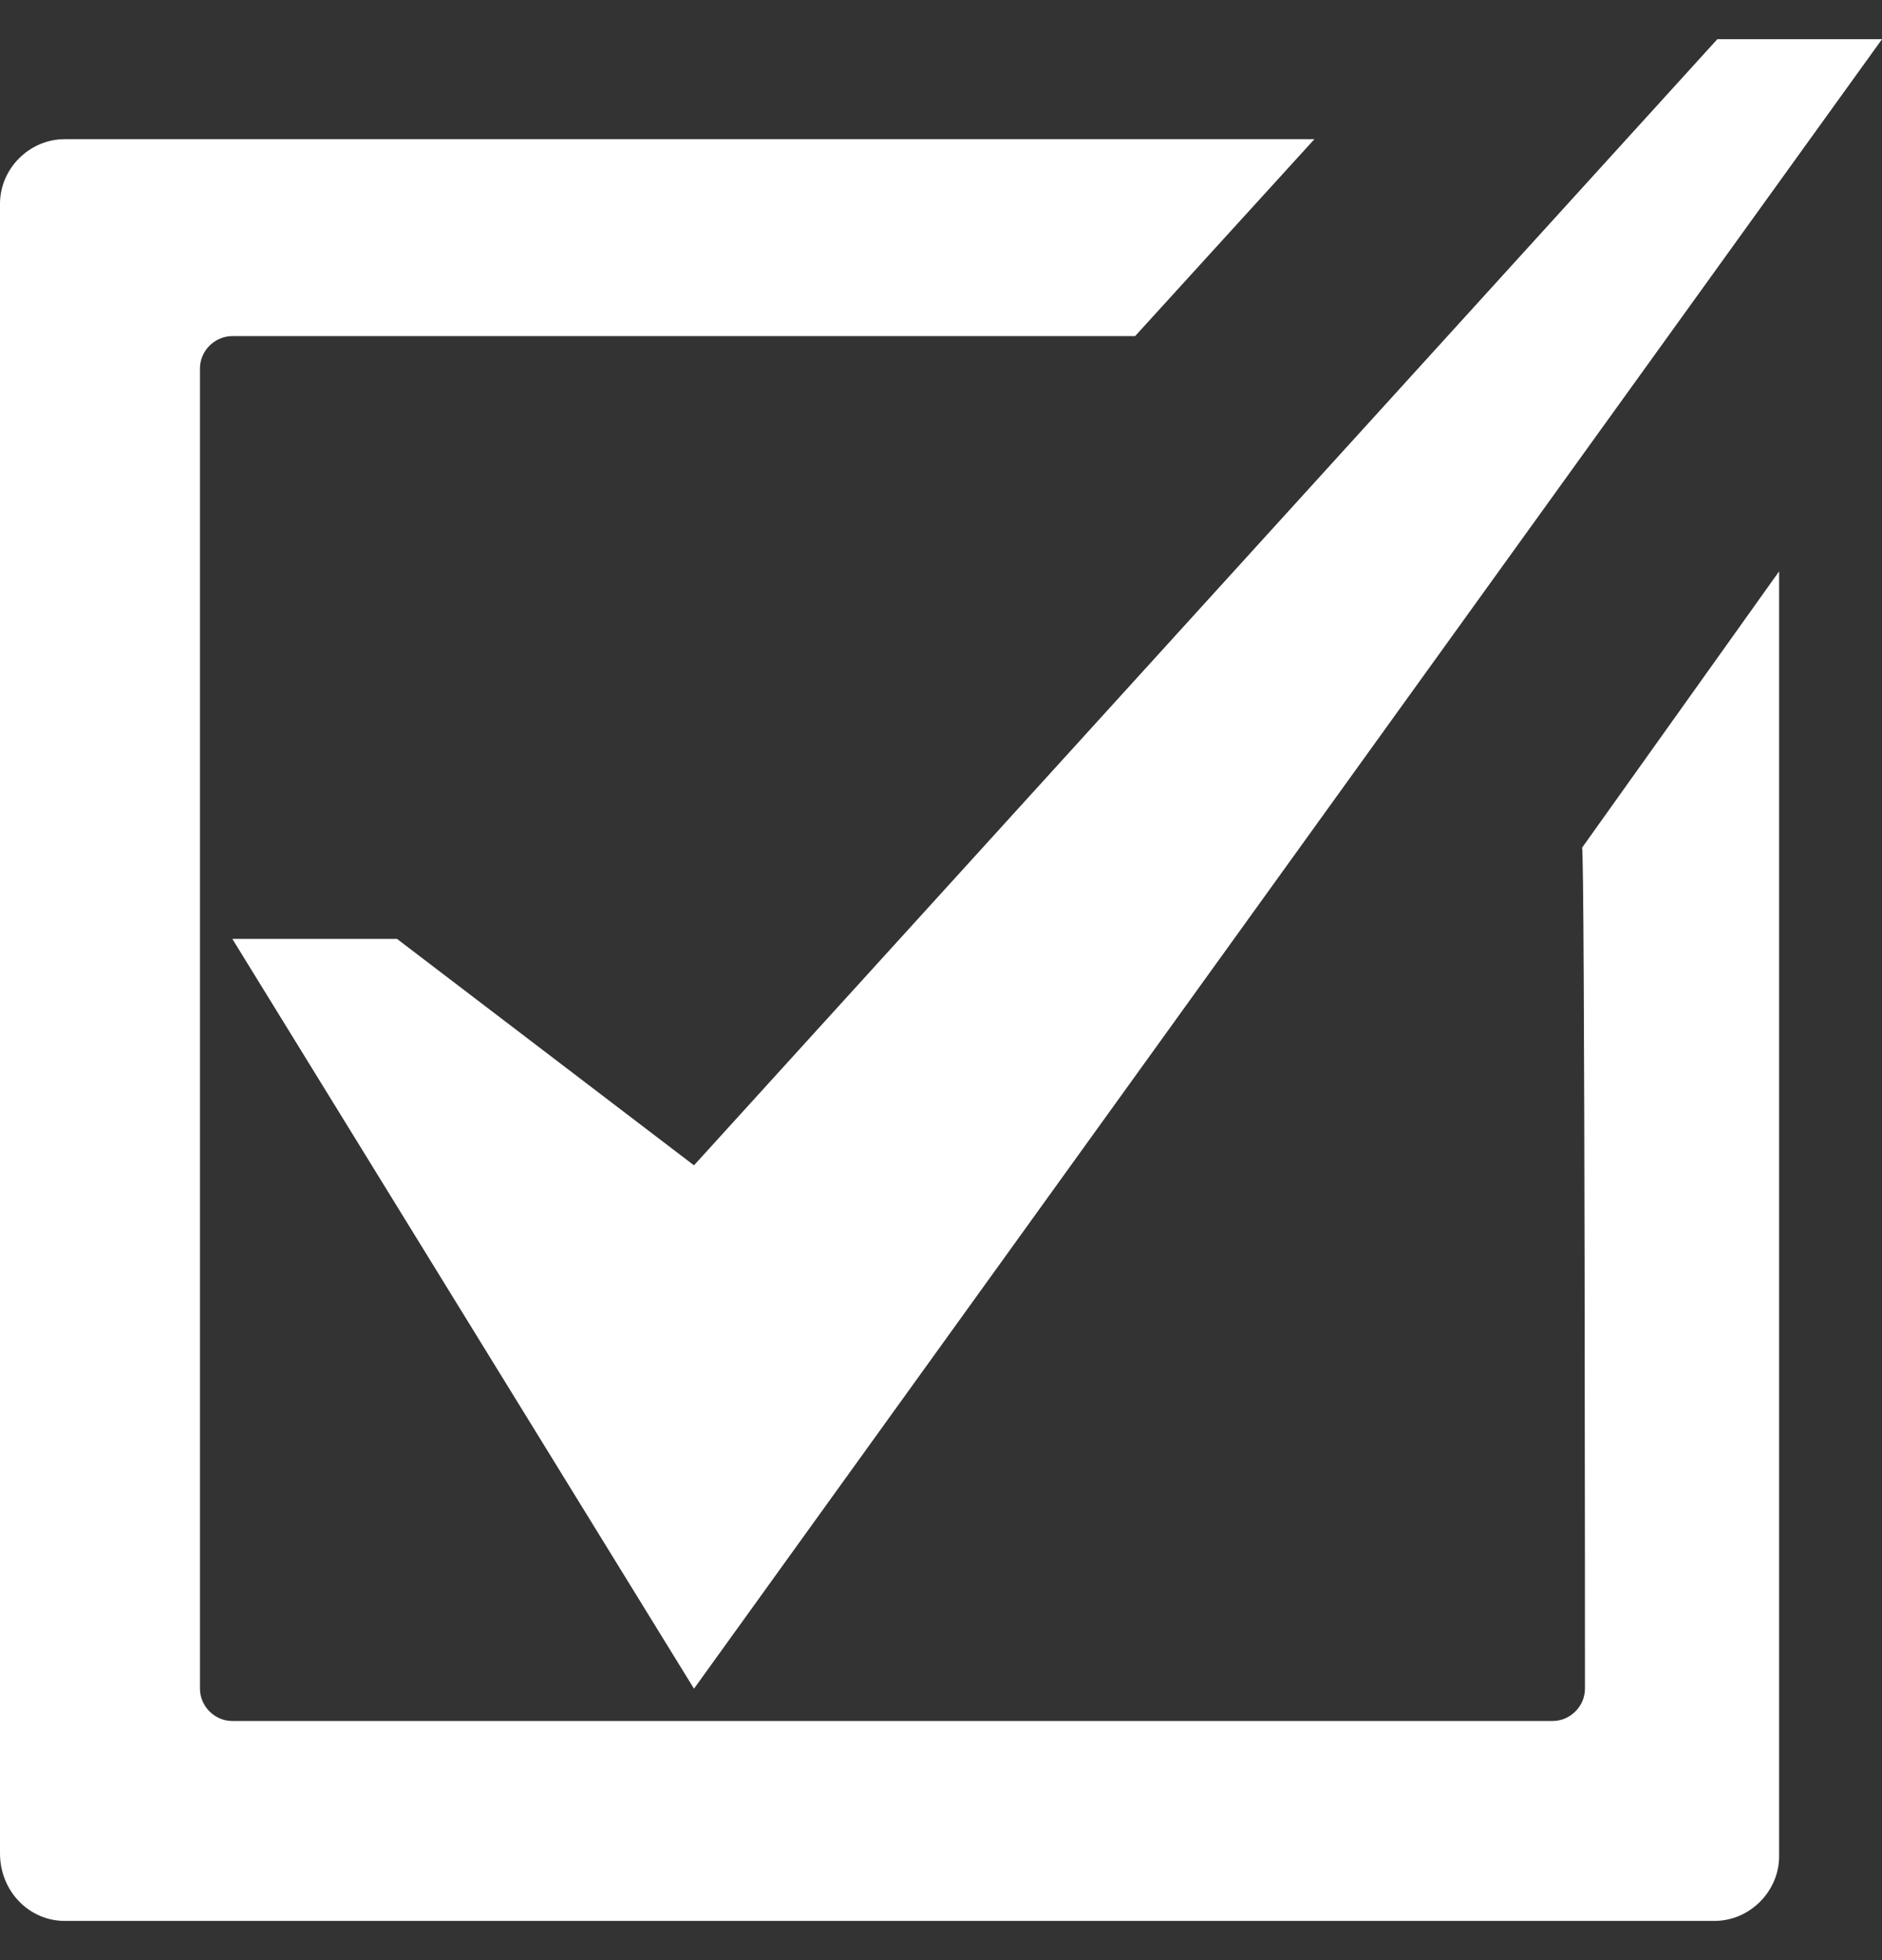 <svg width="24" height="25" viewBox="0 0 24 25" fill="none" xmlns="http://www.w3.org/2000/svg">
    <rect x="0" y="0" width="24" height="25" fill="#333333" stroke="none"/>
    <g clip-path="url(#clip0_584_14392)">
        <path
            d="M21.9 0.5L8.85 14.863L5.063 11.975H2.963L8.85 21.538L24 0.5H21.9Z"
            fill="white" />
        <path
            d="M20.212 21.537C20.212 21.762 20.025 21.95 19.8 21.95H2.962C2.737 21.95 2.55 21.762 2.55 21.537V4.7C2.55 4.475 2.737 4.287 2.962 4.287H14.475L16.762 1.775H0.825C0.375 1.775 0 2.15 0 2.6V23.637C0 24.125 0.375 24.5 0.825 24.5H21.863C22.312 24.5 22.688 24.125 22.688 23.675V7.287L20.175 10.812C20.212 10.812 20.212 21.537 20.212 21.537Z"
            fill="white" />
    </g>
    <defs>
        <clipPath id="clip0_584_14392">
            <rect width="24" height="24" fill="white" transform="translate(0 0.5)" />
        </clipPath>
    </defs>
</svg>
